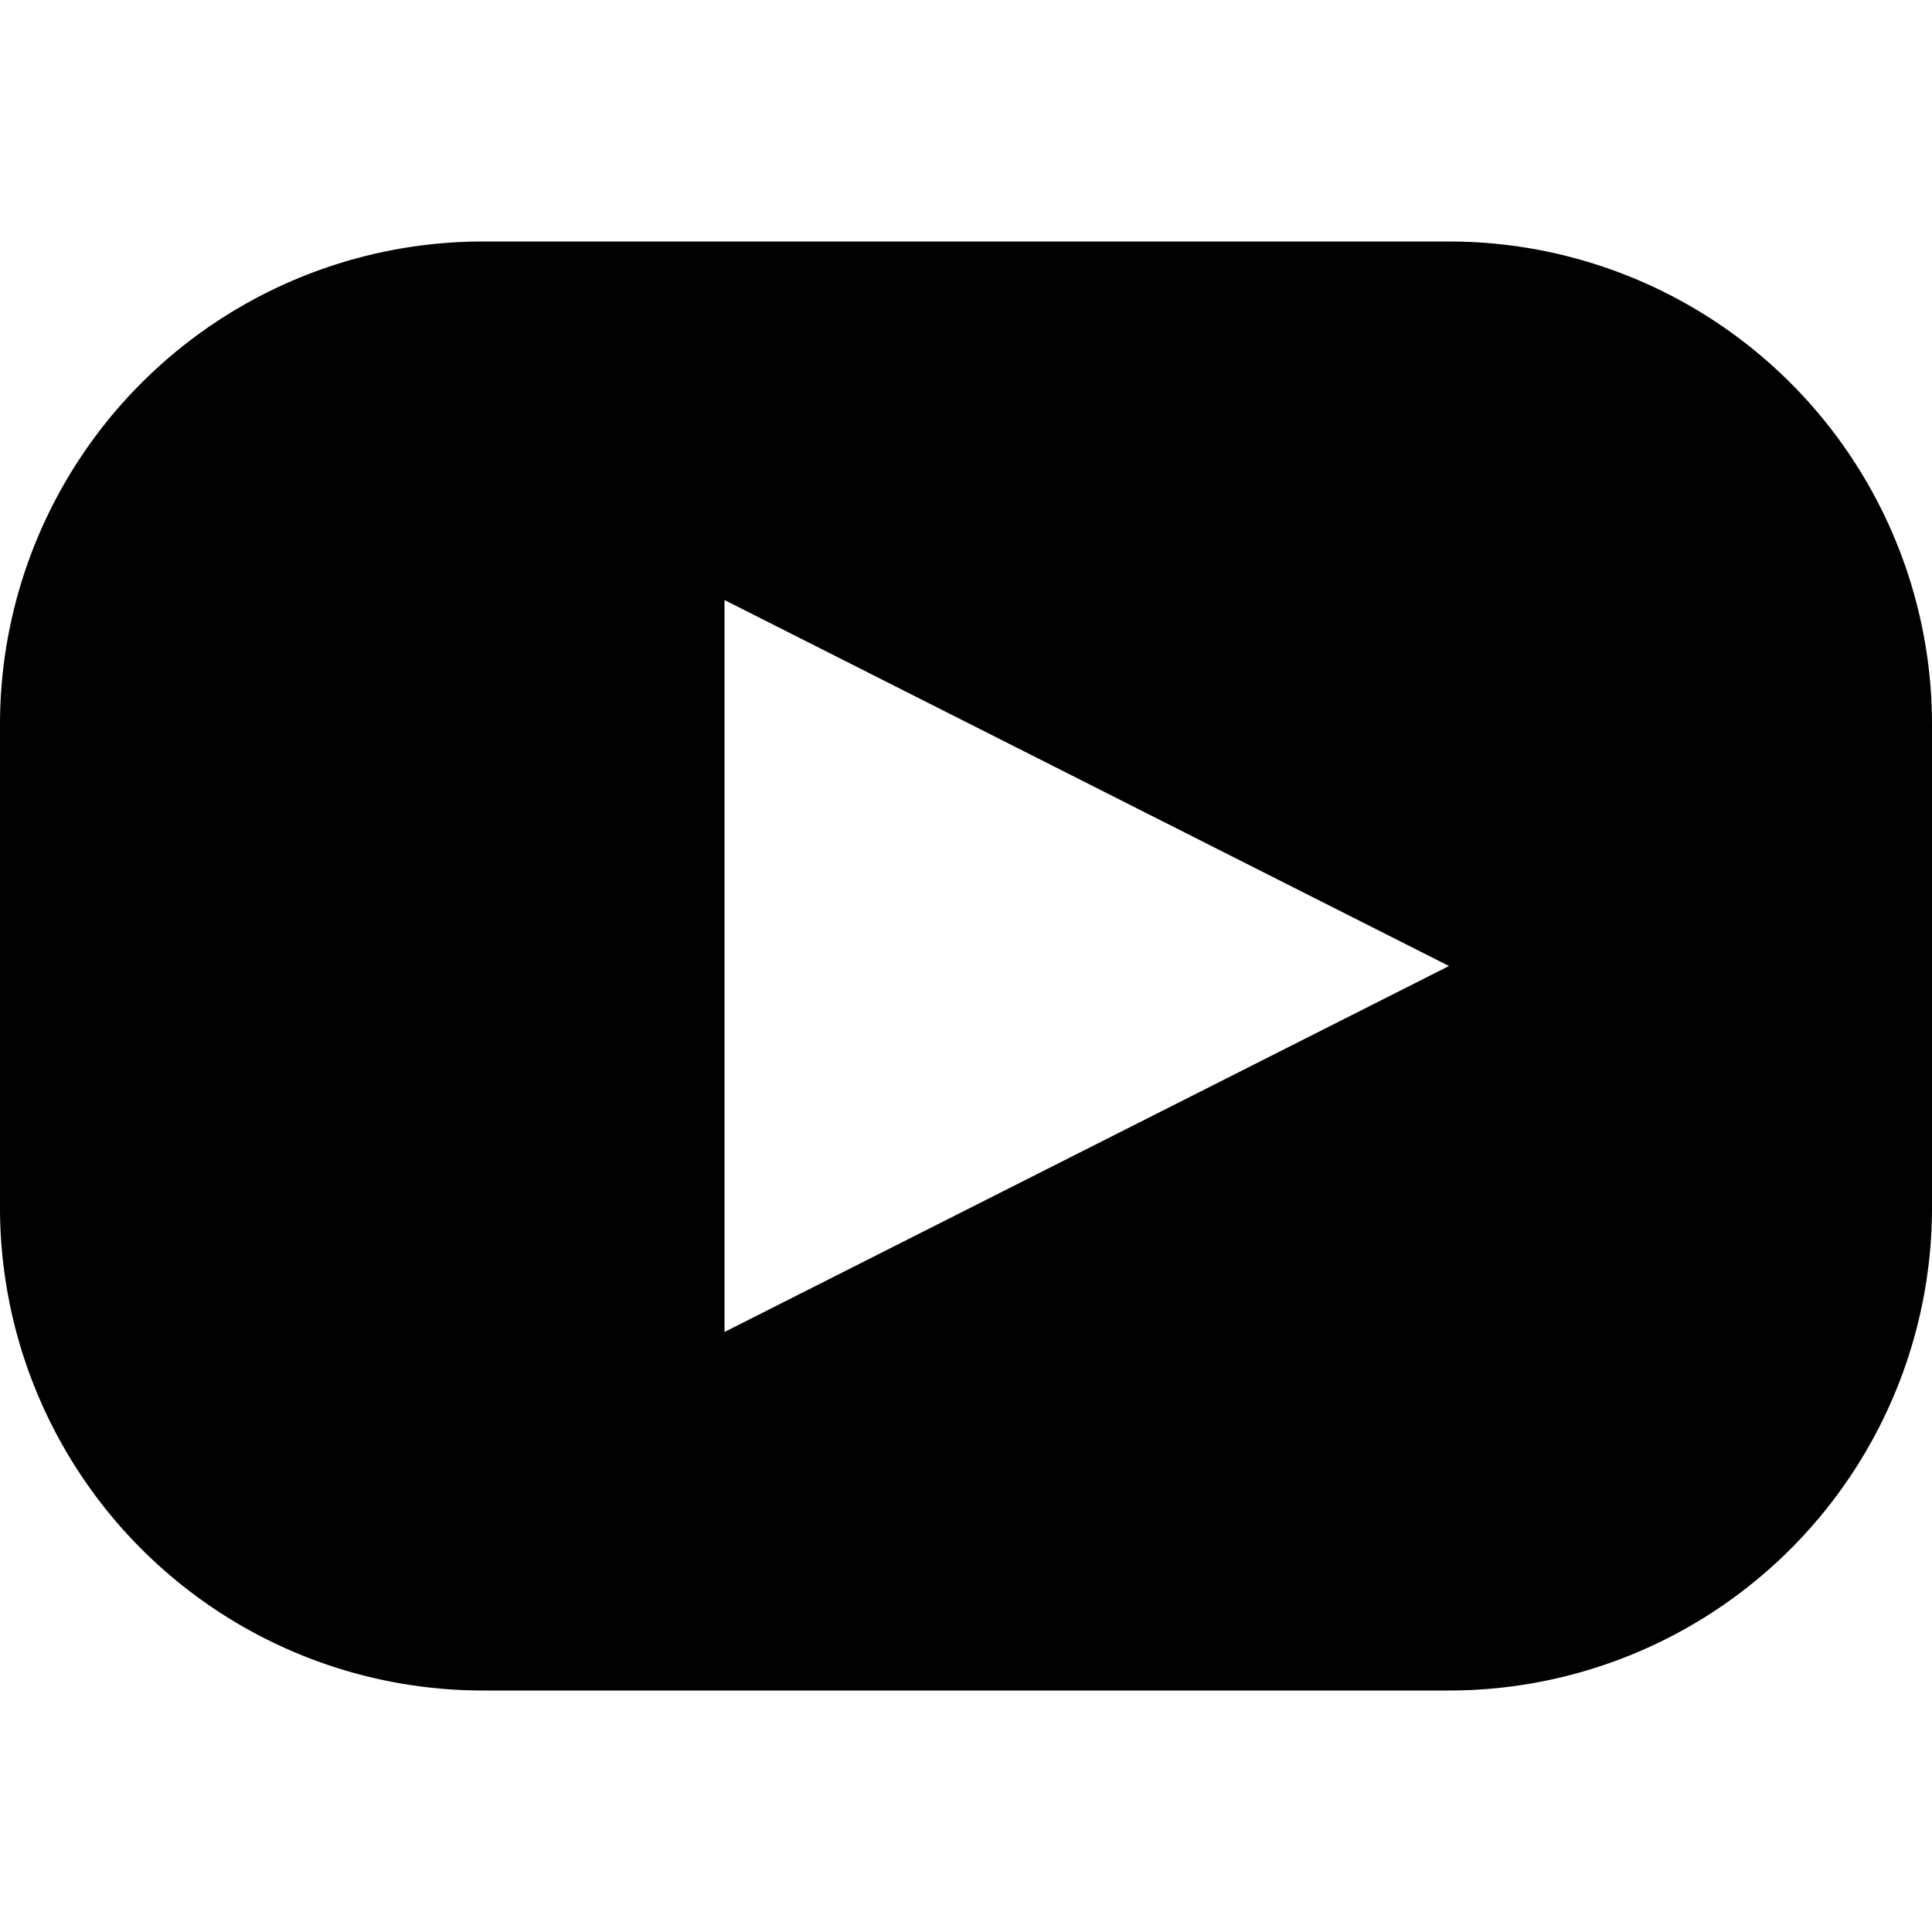 <svg width="24" height="24" viewBox="0 0 16 16" xmlns="http://www.w3.org/2000/svg">
    <path fill-rule="evenodd" clip-rule="evenodd" d="M4 2a4 4 0 00-4 4v4a4 4 0 004 4h8a4 4 0 004-4V6a4 4 0 00-4-4H4zm2 9.031L12 8 6 4.969v6.062z" fill="#000"></path>
</svg>